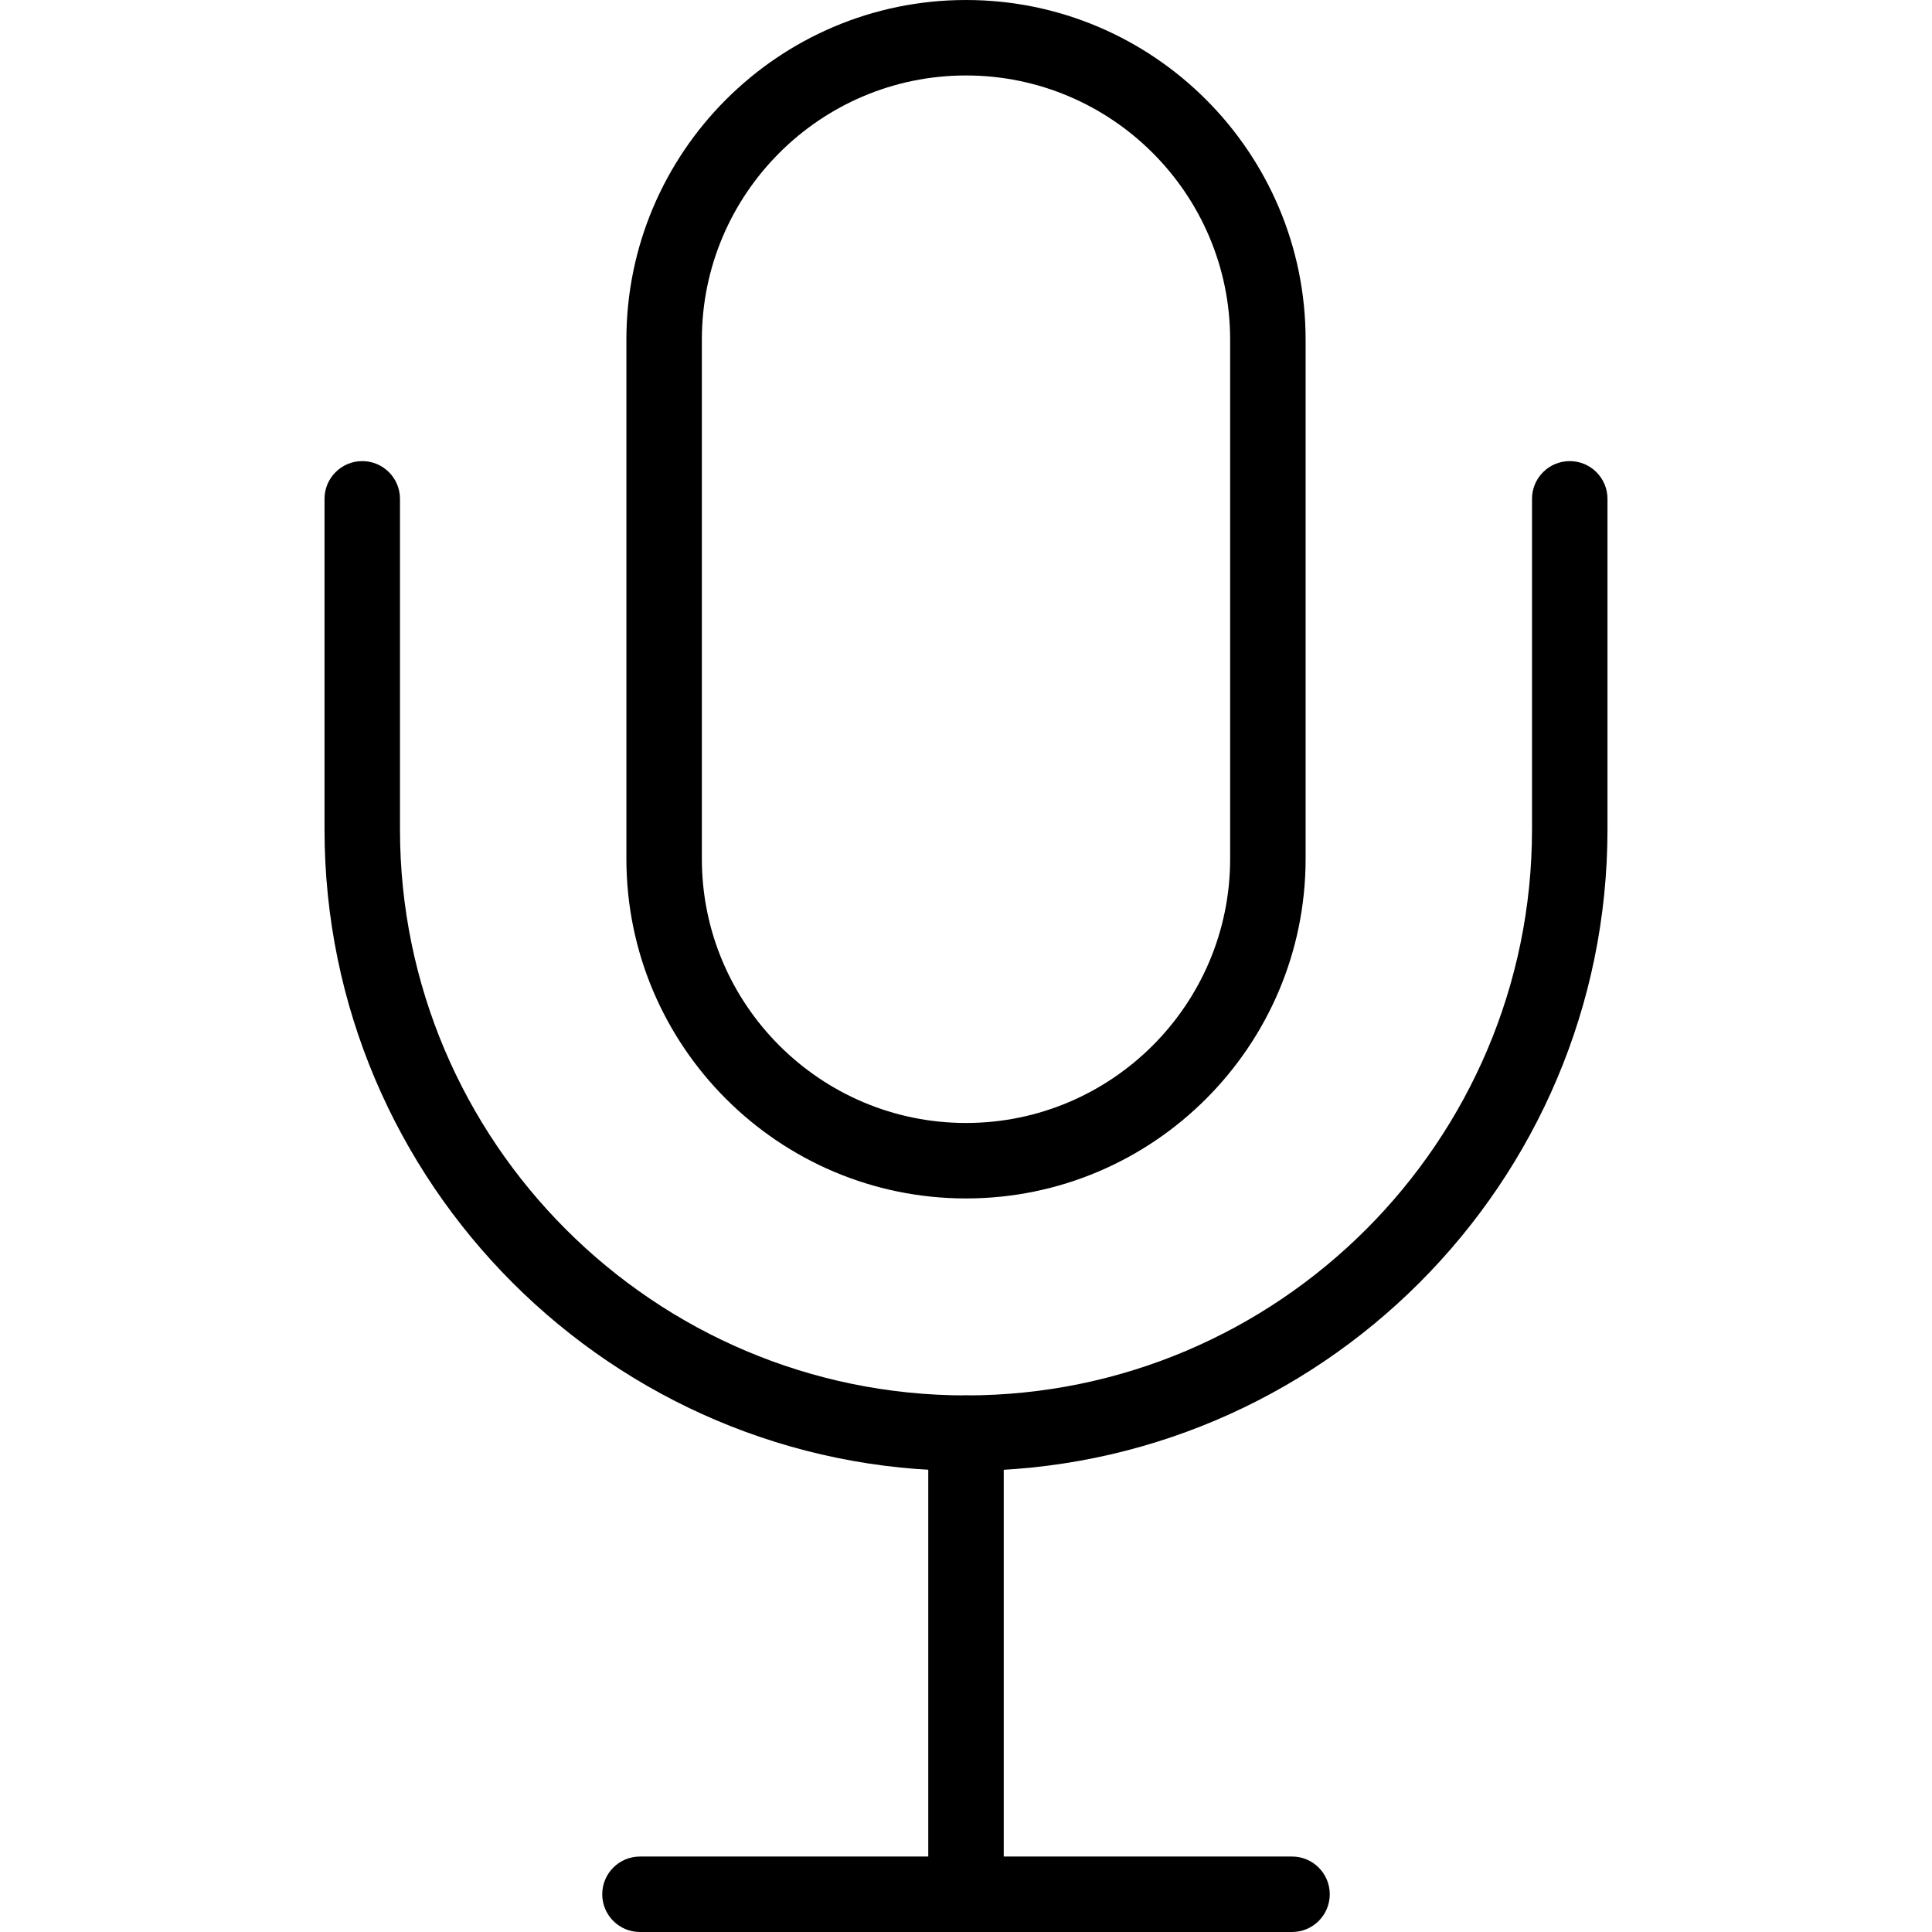 <svg enable-background="new 0 0 512 512" viewBox="0 0 512 512" xmlns="http://www.w3.org/2000/svg"><g id="Location"/><g id="Scan"/><g id="Bookmark"/><g id="Yes"/><g id="Mic"><g><g><path d="m256 317.6c-49.626 0-90-40.374-90-90v-137.6c0-49.626 40.374-90 90-90s90 40.374 90 90v137.6c0 49.626-40.374 90-90 90zm0-297.6c-38.598 0-70 31.402-70 70v137.6c0 38.598 31.402 70 70 70s70-31.402 70-70v-137.6c0-38.598-31.402-70-70-70z"/></g><g><path d="m256 512c-5.522 0-10-4.477-10-10v-122.2c0-5.523 4.478-10 10-10s10 4.477 10 10v122.2c0 5.523-4.478 10-10 10z"/></g><g><path d="m342.4 512h-172.8c-5.522 0-10-4.477-10-10s4.478-10 10-10h172.8c5.522 0 10 4.477 10 10s-4.477 10-10 10z"/></g><g><path d="m256 389.8c-93.738 0-170-76.261-170-170v-87.6c0-5.523 4.478-10 10-10s10 4.477 10 10v87.6c0 82.71 67.29 150 150 150s150-67.29 150-150v-87.6c0-5.523 4.478-10 10-10s10 4.477 10 10v87.6c0 93.739-76.262 170-170 170z"/></g></g></g><g id="Upload_00000060743341052499464870000003434768148995005842_"/><g id="Download_00000031896918547160365320000009494986434993682097_"/><g id="Menu"/><g id="Cross"/><g id="Not_Visible"/><g id="Equalizer"/><g id="Zoom_In"/><g id="Zoom_Out"/><g id="User"/><g id="Maximize"/><g id="Minimize"/><g id="Save"/><g id="Lock"/><g id="Unlock"/><g id="Setting"/><g id="Home"/><g id="Credit_Card"/><g id="Shopping"/><g id="Visible"/><g id="Screenshot"/></svg>